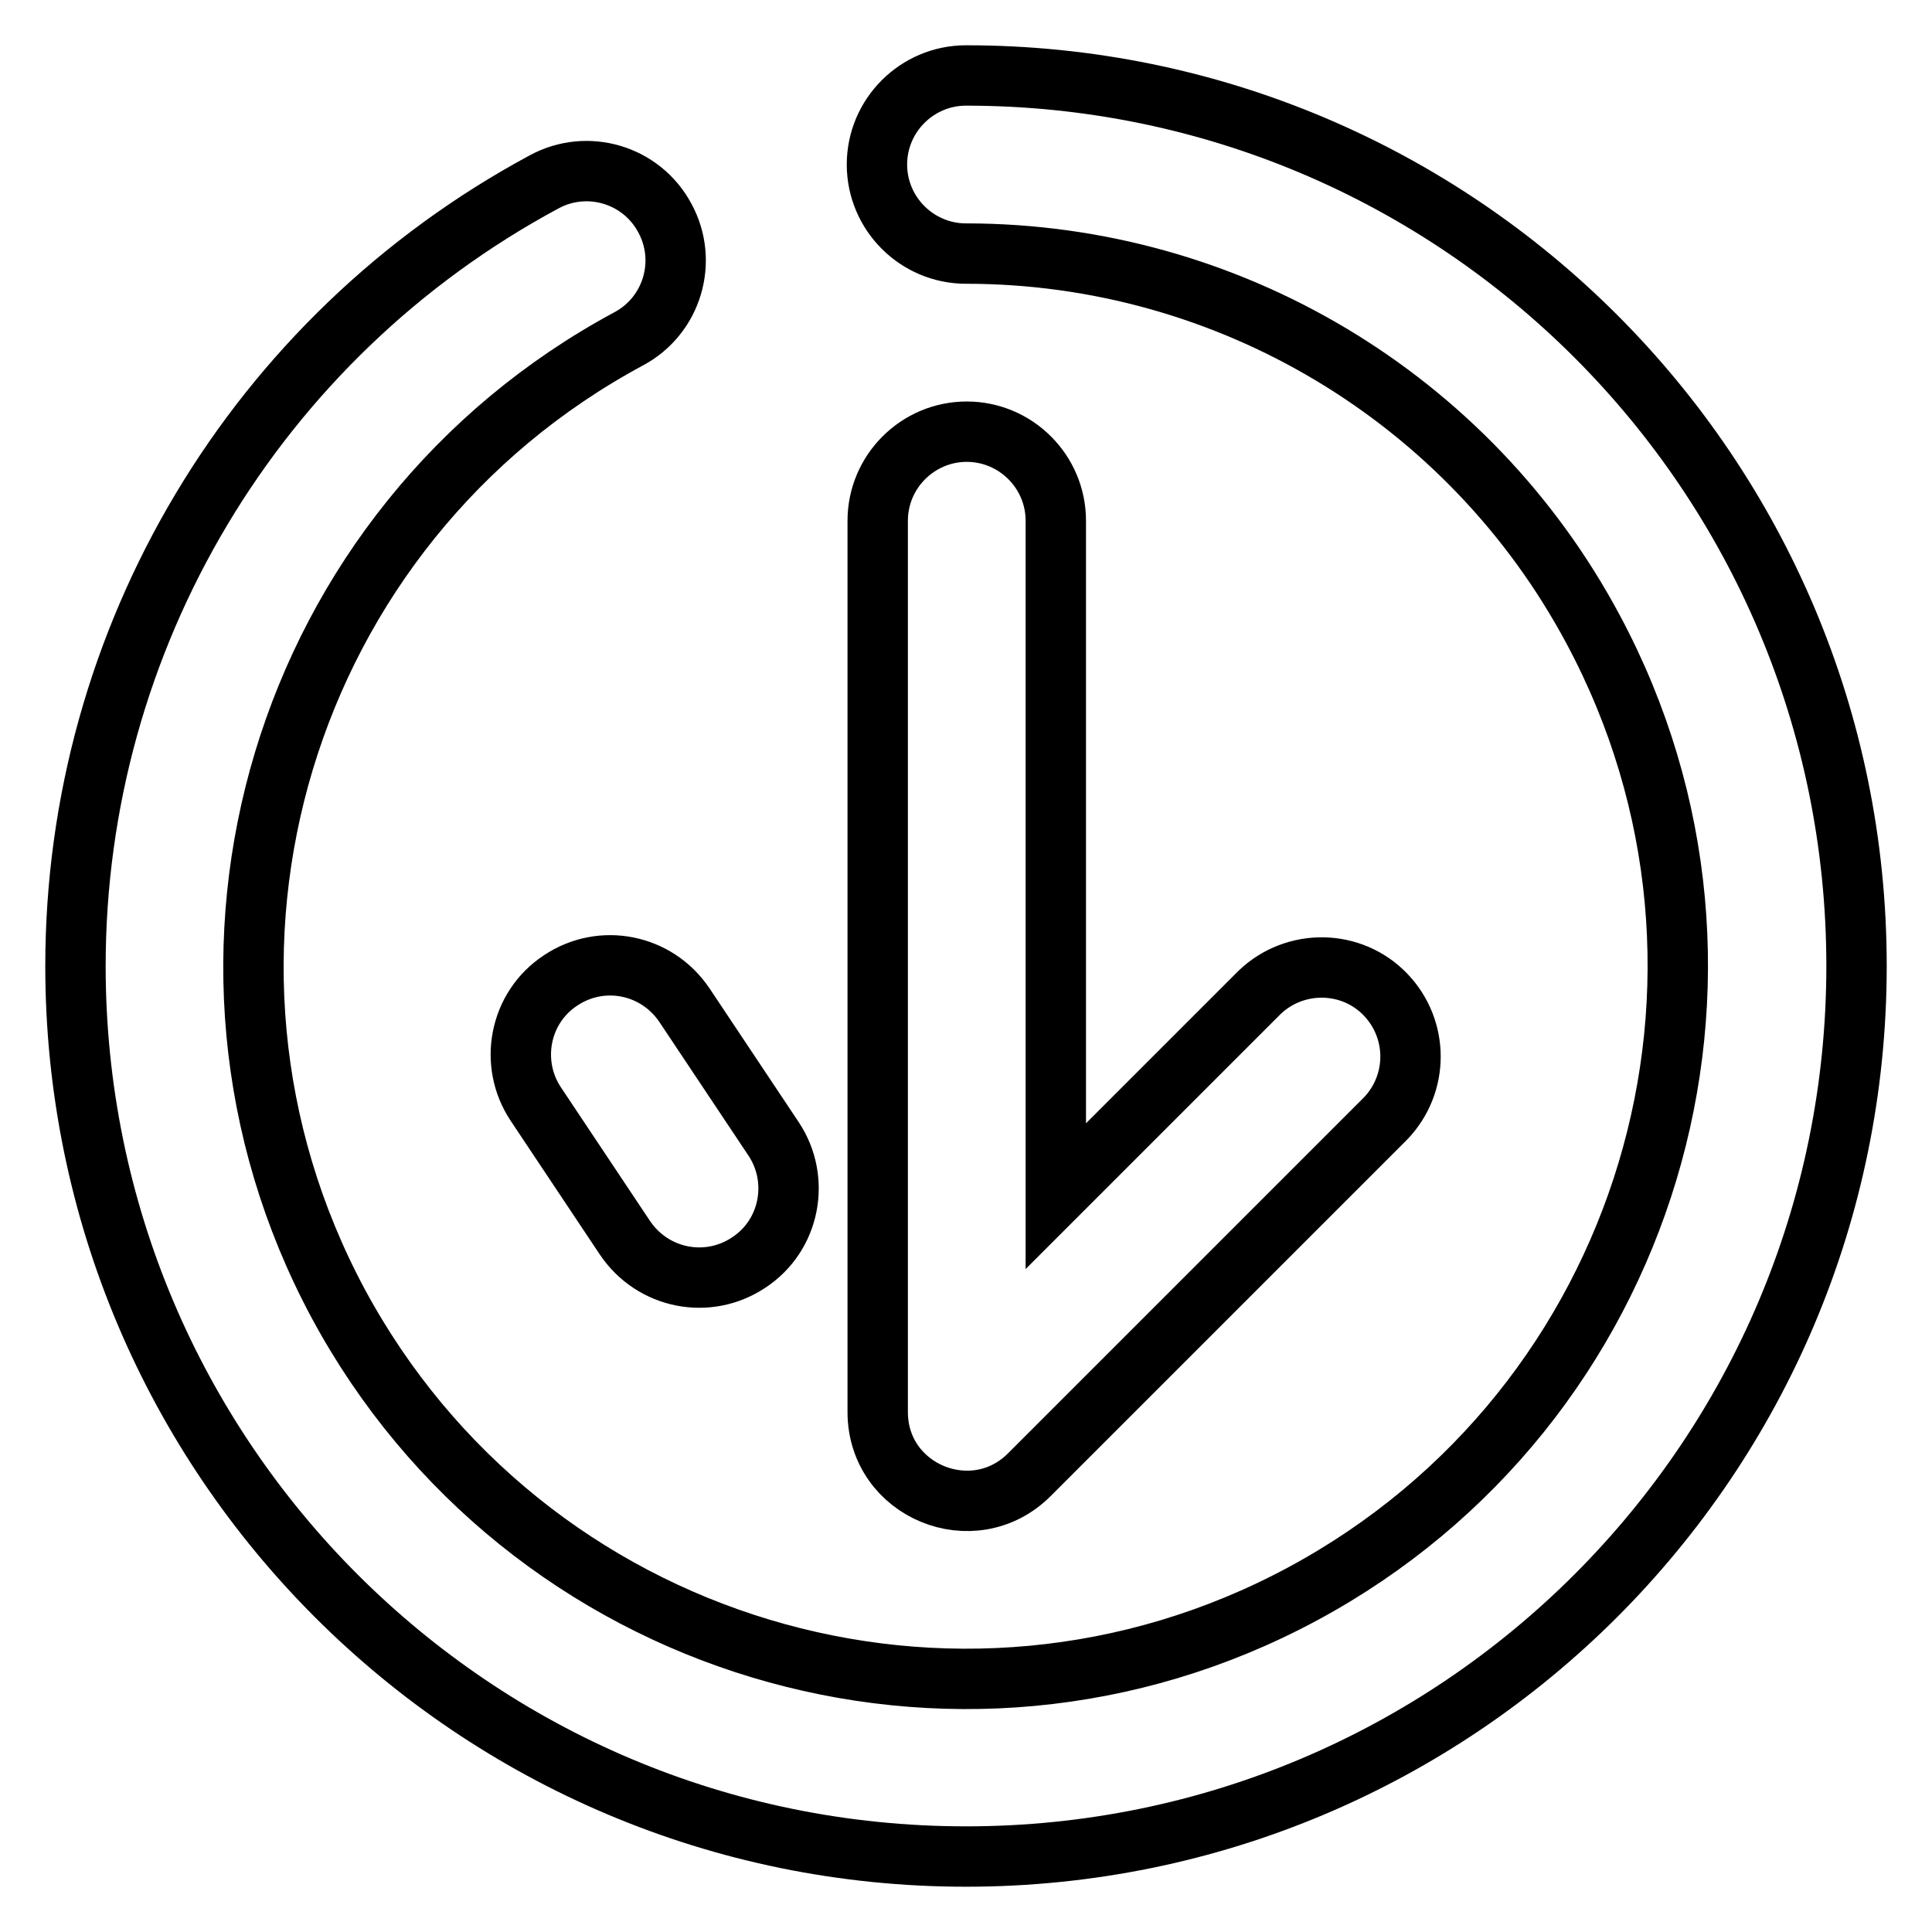 <?xml version="1.0" encoding="utf-8"?>
<!-- Svg Vector Icons : http://www.onlinewebfonts.com/icon -->
<!DOCTYPE svg PUBLIC "-//W3C//DTD SVG 1.1//EN" "http://www.w3.org/Graphics/SVG/1.1/DTD/svg11.dtd">
<svg version="1.1" xmlns="http://www.w3.org/2000/svg" xmlns:xlink="http://www.w3.org/1999/xlink" x="0px" y="0px" viewBox="0 0 256 256" enable-background="new 0 0 256 256" xml:space="preserve">
<g> <path stroke-width="8" fill-opacity="0" stroke="#000000"  d="M128,33.6c-6.5,0-11.8-5.3-11.8-11.8S121.5,10,128,10l0,0c65.2,0,118,52.8,118,118c0,65.2-52.8,118-118,118 c-65.2,0-118-52.8-118-118c0-43.4,23.8-83.3,62.1-103.9c5.7-3.1,12.9-1,16,4.8c3.1,5.7,1,12.9-4.8,16 c-45.9,24.7-63.1,81.9-38.5,127.8c24.7,45.9,81.9,63.2,127.8,38.5c45.9-24.7,63.1-81.9,38.5-127.8C194.7,52.7,162.7,33.6,128,33.6z  M166.9,131.5c4.7-4.5,12.2-4.4,16.7,0.3c4.4,4.6,4.4,11.8,0,16.4l-47.2,47.2c-7.4,7.4-20.1,2.2-20.1-8.3V69 c0-6.5,5.3-11.8,11.8-11.8c6.5,0,11.8,5.3,11.8,11.8v89.5L166.9,131.5z M71,146.3c-3.6-5.4-2.2-12.8,3.3-16.4 c5.4-3.6,12.7-2.2,16.4,3.3l0,0l11.8,17.7c3.6,5.4,2.2,12.8-3.3,16.4c-5.4,3.6-12.7,2.2-16.4-3.3l0,0L71,146.3z"/></g>
</svg>